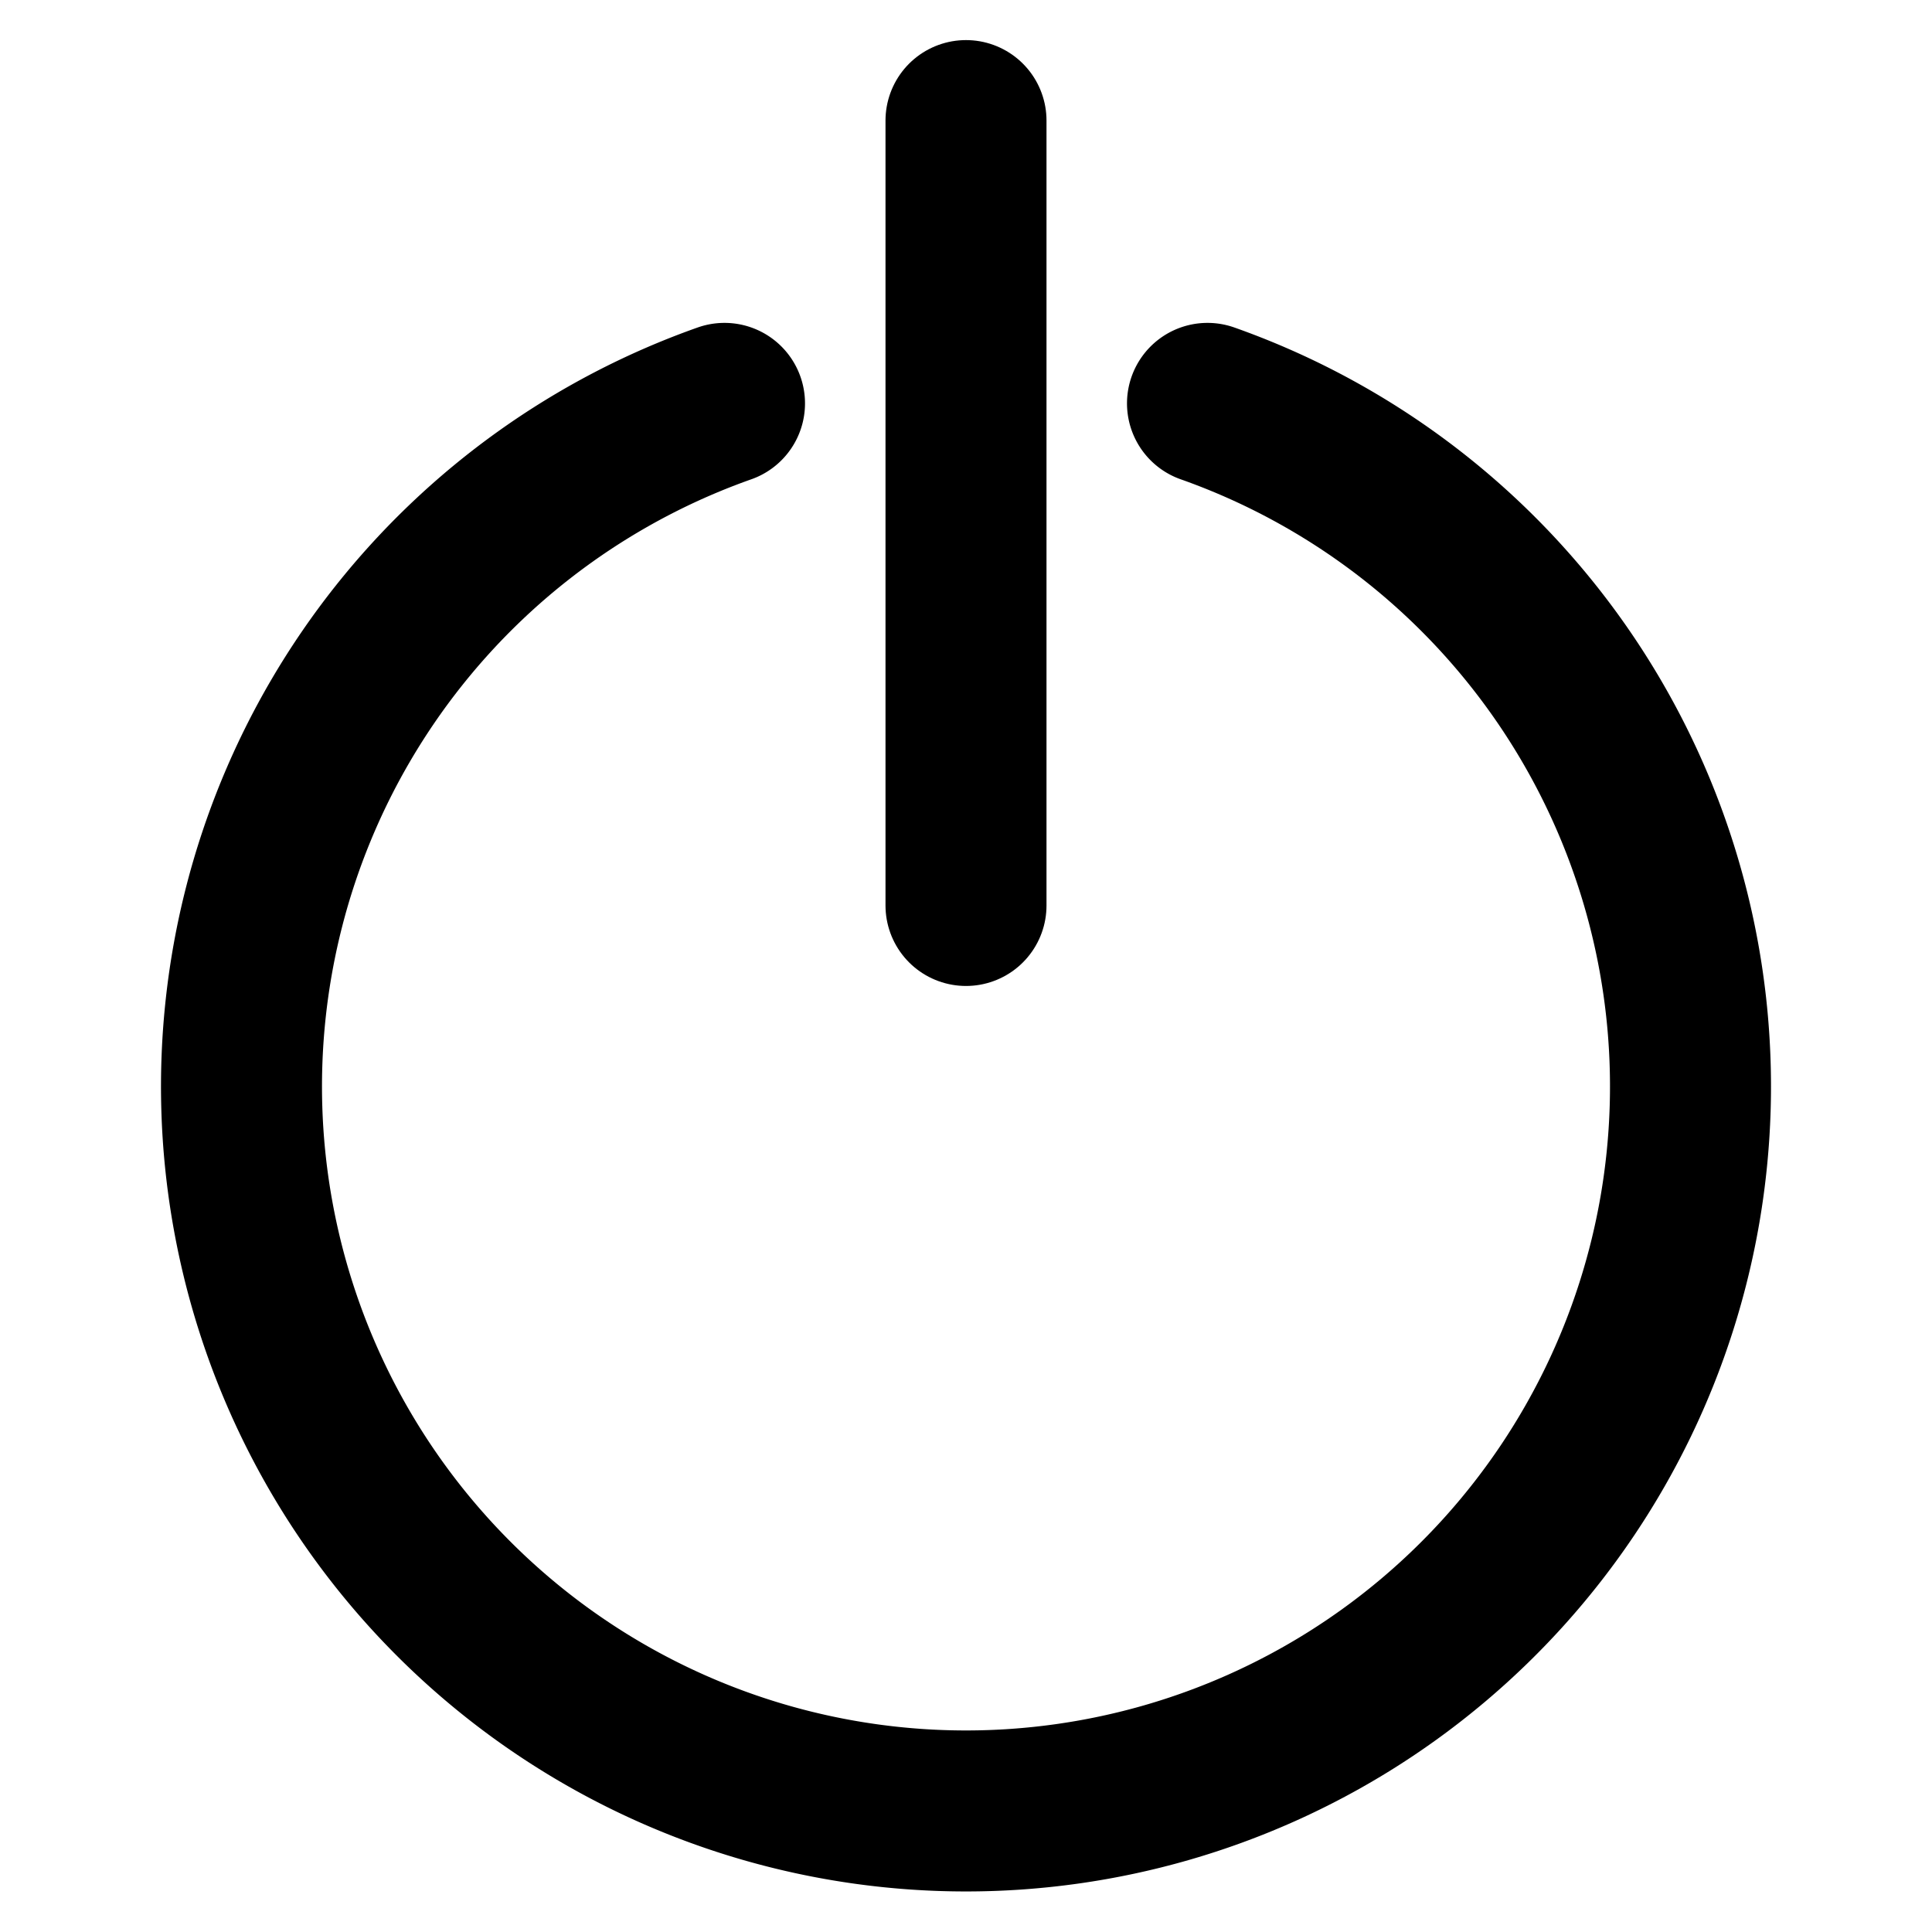 <svg viewBox="0 0 24 24" xmlns="http://www.w3.org/2000/svg"><path d="m12 1.498 0 9.75" fill="none" stroke="currentColor" stroke-linecap="round" stroke-linejoin="round" stroke-width="2"></path><path d="M9 5.011a9 9 0 1 0 6 0" fill="none" stroke="currentColor" stroke-linecap="round" stroke-linejoin="round" stroke-width="2"></path></svg>

